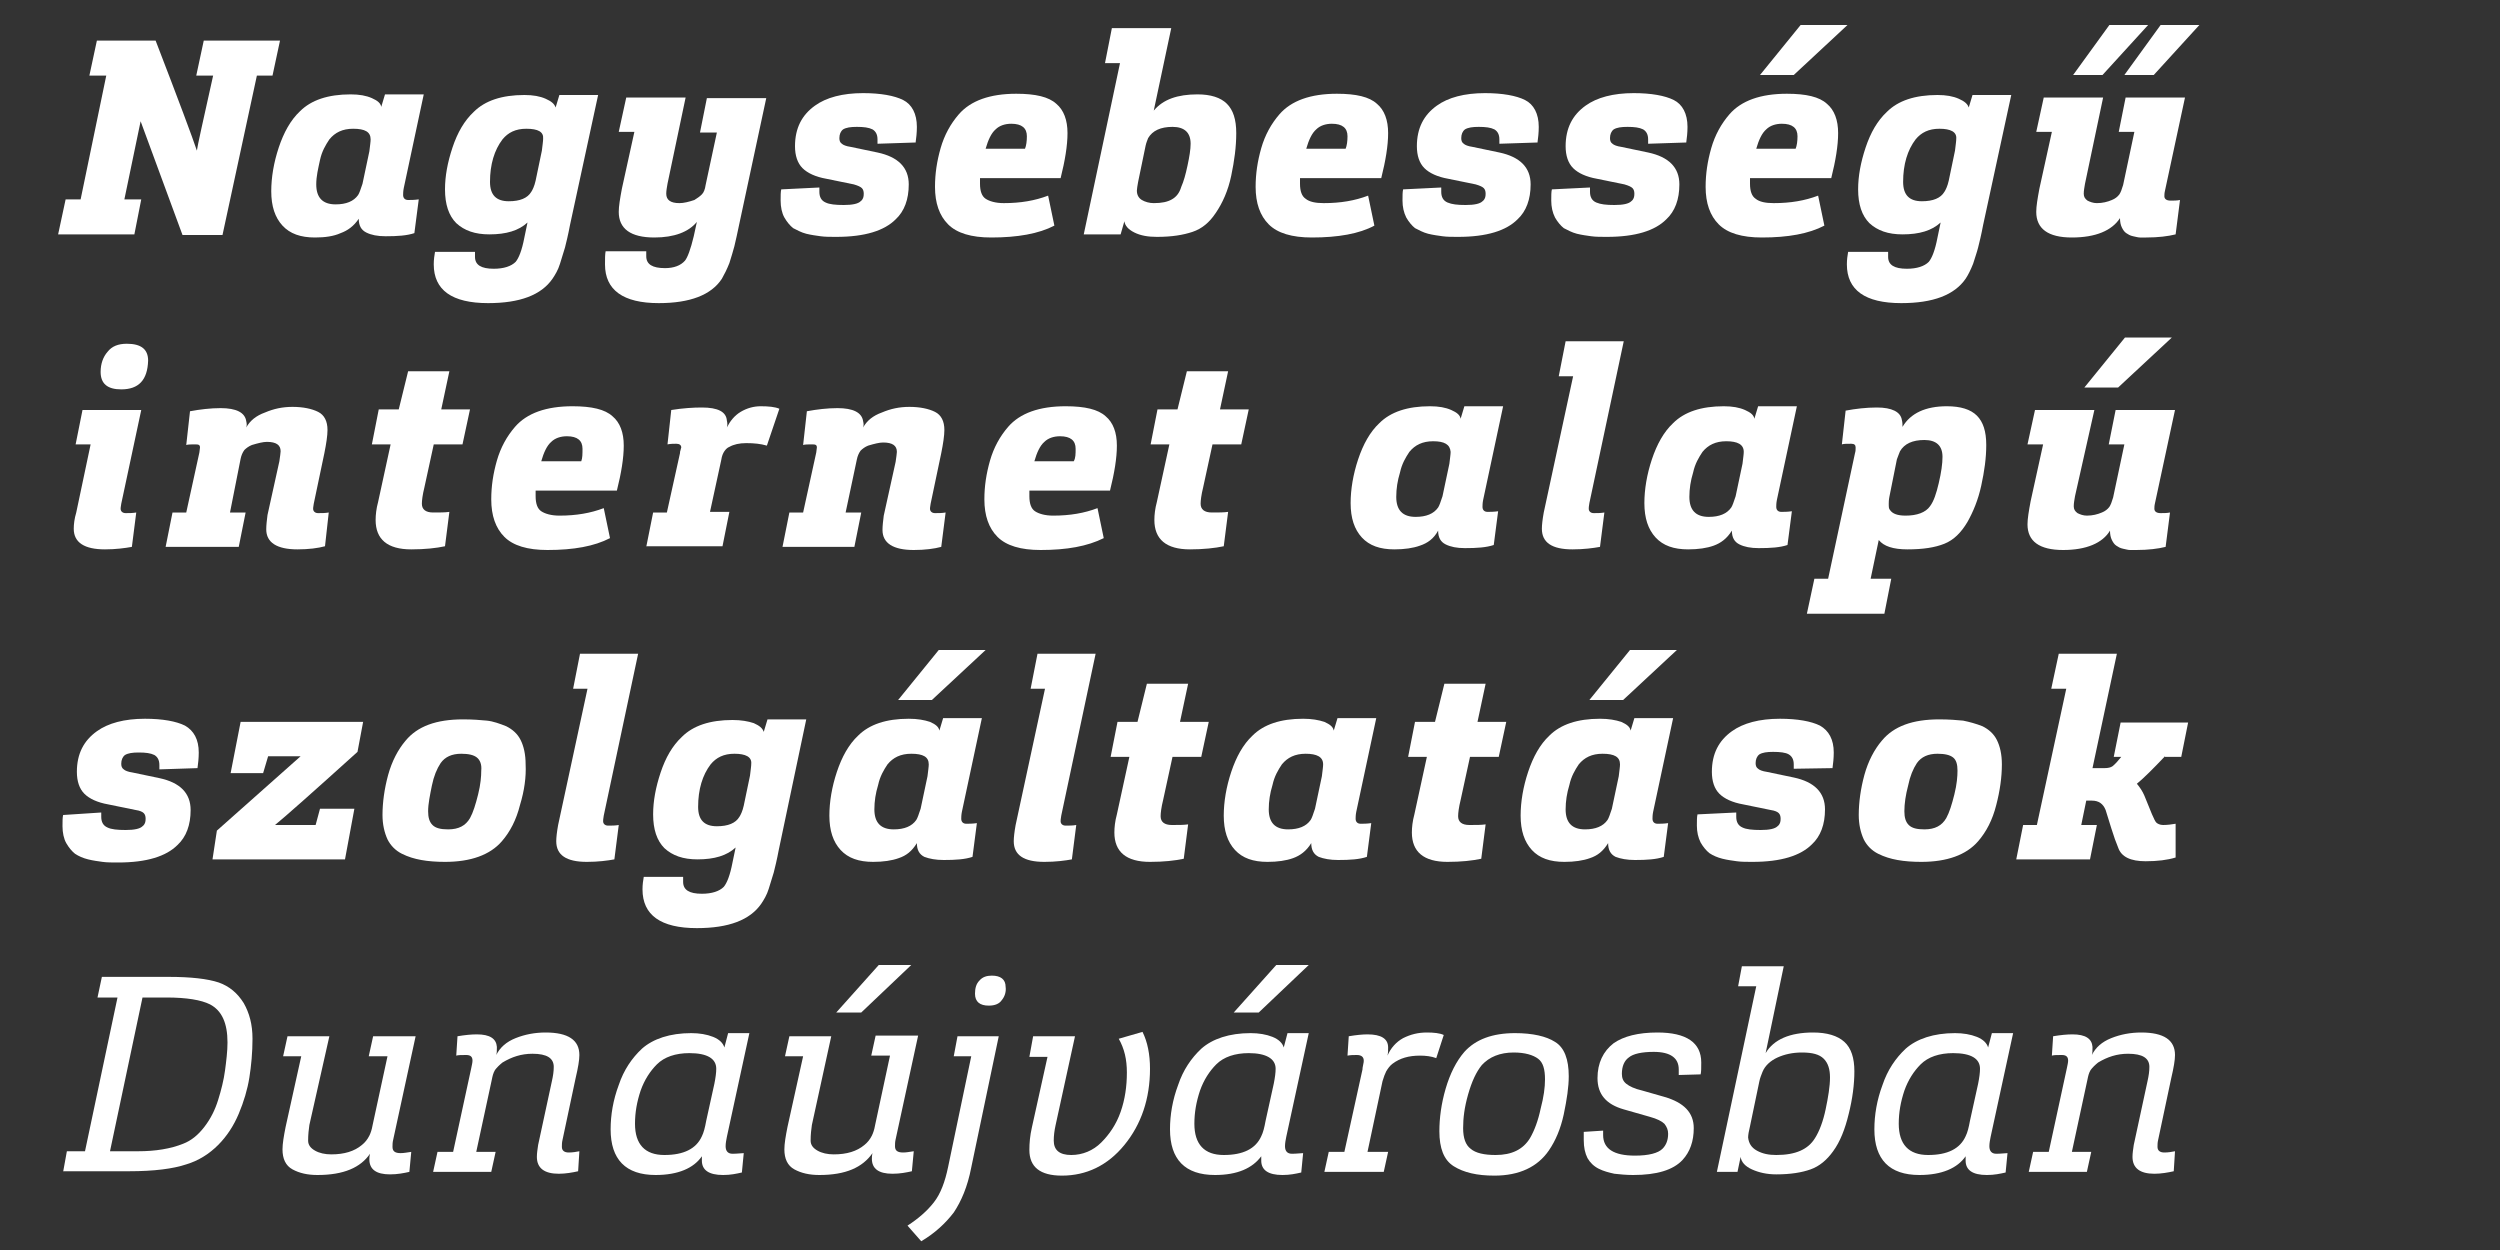 <?xml version="1.0" encoding="utf-8"?>
<!-- Generator: Adobe Illustrator 22.1.0, SVG Export Plug-In . SVG Version: 6.00 Build 0)  -->
<svg version="1.1" id="Layer_1" xmlns="http://www.w3.org/2000/svg" xmlns:xlink="http://www.w3.org/1999/xlink" x="0px" y="0px"
	 viewBox="0 0 400 200" style="enable-background:new 0 0 400 200;" xml:space="preserve">
<rect x="0" y="0" width="400" height="200" fill="#333333" stroke="none"/>
<style type="text/css">
	.st0{fill:#FFFFFF;}
</style>
<g>
	<path class="st0" d="M9.3,37.5l1.2-5.6h2.4L17,12.1h-2.7l1.2-5.6h9.4c3.7,9.6,5.9,15.5,6.6,17.6c0.1-0.8,1-4.8,2.6-12h-2.7l1.2-5.6
		h12.2l-1.2,5.6h-2.5l-5.5,25.5h-6.4l-6.7-18.2l-2.6,12.5h2.7l-1.1,5.6H9.3z"/>
	<path class="st0" d="M54.5,37.3C53.4,37.8,52,38,50.4,38c-2.3,0-4-0.6-5.2-1.9c-1.2-1.3-1.8-3.1-1.8-5.5c0-2.2,0.4-4.6,1.2-7
		s1.9-4.4,3.4-5.8c1.8-1.8,4.5-2.7,8.1-2.7c1.4,0,2.5,0.2,3.4,0.6c0.9,0.4,1.4,0.8,1.5,1.4l0.6-2h6.2l-3.2,15
		c-0.1,0.5-0.1,0.9-0.1,1.1c0,0.5,0.3,0.8,0.8,0.8c0.4,0,1,0,1.7-0.1l-0.7,5.4c-1.2,0.4-2.7,0.5-4.6,0.5c-1.3,0-2.3-0.2-3.1-0.6
		s-1.2-1.1-1.2-2.2C56.6,36.2,55.6,36.9,54.5,37.3z M56.5,20.6c-1.7,0-2.9,0.6-3.8,1.7c-0.6,0.9-1.2,1.9-1.5,3.3s-0.6,2.6-0.6,3.9
		c0,2.1,1,3.2,3.1,3.2c1.7,0,2.9-0.5,3.6-1.5c0.2-0.3,0.4-0.9,0.7-1.8l1.1-5.2c0.1-0.9,0.2-1.5,0.2-1.9
		C59.3,21.1,58.4,20.6,56.5,20.6z"/>
	<path class="st0" d="M76,40.2c0,0.2,0,0.5,0,0.9c0,1.3,1,1.9,3,1.9c1.6,0,2.8-0.4,3.5-1.1c0.5-0.6,1-1.8,1.4-3.9l0.5-2.4
		c-1.4,1.3-3.4,1.9-6.1,1.9c-2.3,0-4-0.6-5.3-1.8c-1.2-1.2-1.8-3-1.8-5.4c0-2.1,0.4-4.3,1.2-6.7c0.8-2.4,1.9-4.3,3.4-5.7
		c1.8-1.8,4.5-2.7,8.1-2.7c1.4,0,2.5,0.2,3.4,0.6c0.9,0.4,1.4,0.8,1.6,1.4l0.6-2h6.2L91.2,36c-0.3,1.6-0.6,2.8-0.8,3.6
		c-0.2,0.7-0.5,1.6-0.8,2.6s-0.8,1.8-1.2,2.4c-1.8,2.6-5.2,3.9-10.3,3.9c-5.8,0-8.7-2.1-8.7-6.2c0-0.8,0.1-1.4,0.2-2H76z M84.2,20.6
		c-1.7,0-2.9,0.6-3.8,1.7c-1.3,1.7-2,4-2,6.8c0,2.1,1,3.1,3,3.1c1.8,0,3-0.5,3.6-1.5c0.2-0.3,0.5-0.9,0.7-1.8l1-4.8
		c0.1-0.9,0.2-1.5,0.2-1.9C87,21.1,86.1,20.6,84.2,20.6z"/>
	<path class="st0" d="M103.4,40.1c0,0.2,0,0.5,0,0.9c0,1.3,1,1.9,3,1.9c1.4,0,2.5-0.4,3.2-1.2c0.4-0.5,0.9-1.8,1.4-3.9l0.5-2.3
		c-1.3,1.6-3.6,2.5-6.8,2.5c-3.8,0-5.7-1.4-5.7-4.1c0-0.9,0.2-2.1,0.5-3.7l2-9.1h-2.5l1.2-5.5h9.5l-2.9,13.8
		c-0.1,0.6-0.2,1.1-0.2,1.6c0,1,0.7,1.5,2.1,1.5c0.7,0,1.5-0.2,2.4-0.5c0.5-0.3,0.9-0.6,1.2-0.9c0.3-0.3,0.5-0.8,0.6-1.5l1.8-8.4
		H112l1.1-5.5h9.5l-4.2,19.6c-0.4,1.9-0.7,3.3-0.9,4.1c-0.2,0.8-0.5,1.7-0.8,2.7c-0.4,1-0.8,1.8-1.2,2.5c-1.7,2.6-5.1,3.9-10.1,3.9
		c-5.7,0-8.6-2.1-8.6-6.2c0-0.9,0-1.6,0.1-2.1H103.4z"/>
	<path class="st0" d="M131.1,30c0,0.1,0,0.2,0,0.4c0,0.1,0,0.2,0,0.3c0,0.8,0.3,1.4,1,1.7c0.6,0.3,1.6,0.4,2.9,0.4
		c1.4,0,2.3-0.2,2.7-0.6c0.4-0.3,0.5-0.7,0.5-1.2c0-0.4-0.1-0.7-0.3-0.9s-0.6-0.4-1.3-0.6l-4.4-0.9c-1.7-0.3-3-0.9-3.8-1.7
		s-1.2-2-1.2-3.5c0-2.9,1.1-5,3.2-6.5c1.8-1.3,4.4-2,7.7-2c2.8,0,5,0.4,6.4,1.1s2.2,2.2,2.2,4.3c0,0.9-0.1,1.8-0.2,2.5l-6.1,0.2
		c0-0.2,0-0.4,0-0.7c0-0.8-0.3-1.3-0.8-1.6c-0.6-0.3-1.4-0.4-2.5-0.4c-1,0-1.7,0.1-2.2,0.4c-0.4,0.3-0.6,0.8-0.6,1.4
		c0,0.4,0.1,0.7,0.4,0.9c0.2,0.2,0.7,0.4,1.4,0.5l4.3,0.9c3.3,0.7,5,2.4,5,5.1c0,2.4-0.7,4.3-2.1,5.6c-1.8,1.8-4.9,2.8-9.5,2.8
		c-0.9,0-1.8,0-2.5-0.1s-1.5-0.2-2.3-0.4c-0.8-0.2-1.5-0.6-2.1-0.9c-0.5-0.4-1-1-1.4-1.7s-0.6-1.7-0.6-2.7c0-0.8,0-1.4,0.1-1.8
		L131.1,30z"/>
	<path class="st0" d="M158.6,38c-3.2,0-5.5-0.7-6.9-2.1c-1.4-1.4-2.1-3.4-2.1-6c0-2.1,0.3-4.1,0.9-6.2s1.6-3.9,2.9-5.4
		c1.9-2.2,5-3.3,9.2-3.3c3.1,0,5.2,0.5,6.4,1.6c1.2,1,1.8,2.6,1.8,4.7c0,2-0.4,4.4-1.1,7.2h-12.9c0,0.2,0,0.5,0,0.9
		c0,1.2,0.3,2,0.9,2.4s1.6,0.7,2.9,0.7c2.7,0,5-0.4,7.1-1.2l1,4.8C166.2,37.4,162.8,38,158.6,38z M164.3,21.8c0-1.3-0.8-2-2.5-2
		c-1,0-1.9,0.3-2.5,0.9c-0.7,0.6-1.2,1.7-1.6,3.1h6.3C164.2,23.3,164.3,22.6,164.3,21.8z"/>
	<path class="st0" d="M179.3,37.5h-5.9l5.8-27.4h-2.4l1.1-5.6h9.5l-2.8,13.2c1.5-1.8,3.8-2.6,7-2.6c2.1,0,3.7,0.5,4.7,1.5
		c1,1,1.5,2.5,1.5,4.7s-0.3,4.4-0.8,6.8s-1.4,4.4-2.5,6c-1,1.5-2.2,2.5-3.7,3c-1.5,0.5-3.3,0.8-5.7,0.8c-1.4,0-2.6-0.2-3.6-0.7
		c-1-0.5-1.5-1.1-1.6-1.8L179.3,37.5z M182.7,32c0.5,0.3,1.2,0.5,1.9,0.5c1.3,0,2.2-0.2,2.9-0.6s1.2-1,1.5-2c0.4-0.9,0.7-2,1-3.4
		c0.3-1.4,0.5-2.6,0.5-3.5c0-1.8-1-2.7-2.9-2.7s-3.2,0.6-3.9,1.8c-0.1,0.3-0.3,0.7-0.4,1.2l-1.2,5.8c-0.1,0.6-0.2,1.1-0.2,1.4
		C181.9,31.2,182.2,31.7,182.7,32z"/>
	<path class="st0" d="M209.9,38c-3.2,0-5.5-0.7-6.9-2.1c-1.4-1.4-2.1-3.4-2.1-6c0-2.1,0.3-4.1,0.9-6.2c0.6-2.1,1.6-3.9,2.9-5.4
		c1.9-2.2,5-3.3,9.2-3.3c3.1,0,5.2,0.5,6.4,1.6c1.2,1,1.8,2.6,1.8,4.7c0,2-0.4,4.4-1.1,7.2H208c0,0.2,0,0.5,0,0.9
		c0,1.2,0.3,2,0.9,2.4c0.6,0.5,1.6,0.7,2.9,0.7c2.7,0,5-0.4,7.1-1.2l1,4.8C217.5,37.4,214.1,38,209.9,38z M215.6,21.8
		c0-1.3-0.8-2-2.5-2c-1,0-1.9,0.3-2.5,0.9c-0.7,0.6-1.2,1.7-1.6,3.1h6.3C215.5,23.3,215.6,22.6,215.6,21.8z"/>
	<path class="st0" d="M230.6,30c0,0.1,0,0.2,0,0.4c0,0.1,0,0.2,0,0.3c0,0.8,0.3,1.4,1,1.7s1.6,0.4,2.9,0.4c1.4,0,2.3-0.2,2.7-0.6
		c0.4-0.3,0.5-0.7,0.5-1.2c0-0.4-0.1-0.7-0.3-0.9c-0.2-0.2-0.6-0.4-1.3-0.6l-4.4-0.9c-1.7-0.3-3-0.9-3.8-1.7s-1.2-2-1.2-3.5
		c0-2.9,1.1-5,3.2-6.5c1.8-1.3,4.4-2,7.7-2c2.8,0,5,0.4,6.4,1.1s2.2,2.2,2.2,4.3c0,0.9-0.1,1.8-0.2,2.5l-6.1,0.2c0-0.2,0-0.4,0-0.7
		c0-0.8-0.3-1.3-0.8-1.6c-0.6-0.3-1.4-0.4-2.5-0.4c-1,0-1.7,0.1-2.2,0.4c-0.4,0.3-0.6,0.8-0.6,1.4c0,0.4,0.1,0.7,0.4,0.9
		c0.2,0.2,0.7,0.4,1.4,0.5l4.3,0.9c3.3,0.7,5,2.4,5,5.1c0,2.4-0.7,4.3-2.1,5.6c-1.8,1.8-4.9,2.8-9.5,2.8c-0.9,0-1.8,0-2.5-0.1
		s-1.5-0.2-2.3-0.4c-0.8-0.2-1.5-0.6-2.1-0.9c-0.5-0.4-1-1-1.4-1.7c-0.4-0.8-0.6-1.7-0.6-2.7c0-0.8,0-1.4,0.1-1.8L230.6,30z"/>
	<path class="st0" d="M254.4,30c0,0.1,0,0.2,0,0.4c0,0.1,0,0.2,0,0.3c0,0.8,0.3,1.4,1,1.7s1.6,0.4,2.9,0.4c1.4,0,2.3-0.2,2.7-0.6
		c0.4-0.3,0.5-0.7,0.5-1.2c0-0.4-0.1-0.7-0.3-0.9c-0.2-0.2-0.6-0.4-1.3-0.6l-4.4-0.9c-1.7-0.3-3-0.9-3.8-1.7s-1.2-2-1.2-3.5
		c0-2.9,1.1-5,3.2-6.5c1.8-1.3,4.4-2,7.7-2c2.8,0,5,0.4,6.4,1.1s2.2,2.2,2.2,4.3c0,0.9-0.1,1.8-0.2,2.5l-6.1,0.2c0-0.2,0-0.4,0-0.7
		c0-0.8-0.3-1.3-0.8-1.6c-0.6-0.3-1.4-0.4-2.5-0.4c-1,0-1.7,0.1-2.2,0.4c-0.4,0.3-0.6,0.8-0.6,1.4c0,0.4,0.1,0.7,0.4,0.9
		c0.2,0.2,0.7,0.4,1.4,0.5l4.3,0.9c3.3,0.7,5,2.4,5,5.1c0,2.4-0.7,4.3-2.1,5.6c-1.8,1.8-4.9,2.8-9.5,2.8c-0.9,0-1.8,0-2.5-0.1
		s-1.5-0.2-2.3-0.4c-0.8-0.2-1.5-0.6-2.1-0.9c-0.5-0.4-1-1-1.4-1.7c-0.4-0.8-0.6-1.7-0.6-2.7c0-0.8,0-1.4,0.1-1.8L254.4,30z"/>
	<path class="st0" d="M281.9,38c-3.2,0-5.5-0.7-6.9-2.1c-1.4-1.4-2.1-3.4-2.1-6c0-2.1,0.3-4.1,0.9-6.2c0.6-2.1,1.6-3.9,2.9-5.4
		c1.9-2.2,5-3.3,9.2-3.3c3.1,0,5.2,0.5,6.4,1.6c1.2,1,1.8,2.6,1.8,4.7c0,2-0.4,4.4-1.1,7.2H280c0,0.2,0,0.5,0,0.9
		c0,1.2,0.3,2,0.9,2.4c0.6,0.5,1.6,0.7,2.9,0.7c2.7,0,5-0.4,7.1-1.2l1,4.8C289.4,37.4,286.1,38,281.9,38z M287.6,21.8
		c0-1.3-0.8-2-2.5-2c-1,0-1.9,0.3-2.5,0.9c-0.7,0.6-1.2,1.7-1.6,3.1h6.3C287.5,23.3,287.6,22.6,287.6,21.8z M287,12h-5.4l6.5-8h7.5
		L287,12z"/>
	<path class="st0" d="M302.1,40.2c0,0.2,0,0.5,0,0.9c0,1.3,1,1.9,3,1.9c1.6,0,2.8-0.4,3.5-1.1c0.5-0.6,1-1.8,1.4-3.9l0.5-2.4
		c-1.4,1.3-3.4,1.9-6.1,1.9c-2.3,0-4-0.6-5.3-1.8c-1.2-1.2-1.8-3-1.8-5.4c0-2.1,0.4-4.3,1.2-6.7c0.8-2.4,1.9-4.3,3.4-5.7
		c1.8-1.8,4.5-2.7,8.1-2.7c1.4,0,2.5,0.2,3.4,0.6c0.9,0.4,1.4,0.8,1.6,1.4l0.6-2h6.2L317.3,36c-0.3,1.6-0.6,2.8-0.8,3.6
		s-0.5,1.6-0.8,2.6c-0.4,1-0.8,1.8-1.2,2.4c-1.8,2.6-5.2,3.9-10.3,3.9c-5.8,0-8.7-2.1-8.7-6.2c0-0.8,0.1-1.4,0.2-2H302.1z
		 M310.3,20.6c-1.7,0-2.9,0.6-3.8,1.7c-1.3,1.7-2,4-2,6.8c0,2.1,1,3.1,3,3.1c1.8,0,3-0.5,3.6-1.5c0.2-0.3,0.5-0.9,0.7-1.8l1-4.8
		c0.1-0.9,0.2-1.5,0.2-1.9C313.1,21.1,312.1,20.6,310.3,20.6z"/>
	<path class="st0" d="M331.5,38c-3.8,0-5.7-1.4-5.7-4.1c0-0.9,0.2-2.1,0.5-3.7l2-9.1h-2.5l1.2-5.5h9.5l-2.9,13.8
		c-0.1,0.6-0.2,1.1-0.2,1.6c0,0.5,0.2,0.8,0.6,1.1c0.4,0.2,0.9,0.4,1.5,0.4c0.9,0,1.7-0.2,2.4-0.5c0.5-0.2,0.9-0.5,1.2-0.9
		c0.2-0.3,0.4-0.8,0.6-1.5l1.8-8.5h-2.5l1.1-5.5h9.5l-3.2,14.9c-0.1,0.4-0.1,0.7-0.1,0.9c0,0.4,0.3,0.7,1,0.7c0.5,0,1,0,1.5-0.1
		l-0.7,5.5c-1.2,0.3-2.8,0.5-4.7,0.5c-0.4,0-0.7,0-1,0c-0.3,0-0.6-0.1-1.1-0.2c-0.5-0.1-0.8-0.3-1.1-0.5c-0.3-0.2-0.5-0.5-0.7-0.9
		c-0.2-0.4-0.3-0.9-0.3-1.5C337.9,36.9,335.3,38,331.5,38z M331.7,12l5.8-8h6.2l-7.3,8H331.7z M339.9,12l5.8-8h6.2l-7.3,8H339.9z"/>
	<path class="st0" d="M16.8,87.9c-3.3,0-5-1.1-5-3.3c0-0.7,0.1-1.6,0.4-2.6l2.3-10.9h-2.4l1.1-5.5h9.4l-3.2,15
		c-0.1,0.5-0.1,0.8-0.1,0.8c0,0.4,0.3,0.7,0.8,0.7c0.6,0,1.1,0,1.7-0.1l-0.7,5.5C20,87.7,18.5,87.9,16.8,87.9z M19.4,62.3
		c-2.2,0-3.3-0.9-3.3-2.8c0-1.3,0.4-2.4,1.1-3.2c0.7-0.9,1.7-1.3,3.1-1.3c2.3,0,3.4,0.9,3.4,2.7C23.6,60.8,22.2,62.3,19.4,62.3z"/>
	<path class="st0" d="M26.5,87.5l1.1-5.5h2.2l2.1-9.6l0.1-0.8c0-0.4-0.2-0.5-0.7-0.5c-0.7,0-1.2,0-1.5,0.1l0.6-5.4
		c1.6-0.3,3.3-0.5,4.9-0.5c2.5,0,3.9,0.7,4.1,2.1c0.1,0.4,0.1,0.7,0,1c0.6-1.1,1.6-1.9,3-2.4c1.4-0.6,2.8-0.9,4.4-0.9
		c1.7,0,3.1,0.3,4.1,0.8c1,0.5,1.5,1.5,1.5,2.9c0,0.9-0.2,2.2-0.5,3.7l-1.7,8.1c-0.1,0.5-0.1,0.8-0.1,0.8c0,0.4,0.3,0.7,0.8,0.7
		c0.6,0,1.1,0,1.7-0.1L52,87.4c-1.1,0.3-2.6,0.5-4.4,0.5c-3.3,0-5-1.1-5-3.2c0-0.7,0.1-1.5,0.2-2.3l1.9-8.6c0.1-0.8,0.2-1.3,0.2-1.6
		c0-1-0.7-1.5-2.2-1.5c-0.6,0-1.4,0.2-2.4,0.5c-0.5,0.2-0.9,0.5-1.2,0.8c-0.3,0.4-0.5,0.9-0.6,1.4L36.8,82h2.5l-1.1,5.5H26.5z"/>
	<path class="st0" d="M65.8,87.9c-3.8,0-5.7-1.6-5.7-4.7c0-0.8,0.1-1.8,0.4-2.9l2-9.2h-3l1.1-5.6h3.2l1.5-6.1h6.6l-1.3,6.1h4.6
		L74,71.1h-4.6L67.9,78c-0.3,1.2-0.4,2.1-0.4,2.6c0,0.9,0.6,1.4,1.8,1.4c1.1,0,1.9,0,2.6-0.1l-0.7,5.5C69.8,87.7,68,87.9,65.8,87.9z
		"/>
	<path class="st0" d="M87.6,88c-3.2,0-5.5-0.7-6.9-2.1c-1.4-1.4-2.1-3.4-2.1-6c0-2.1,0.3-4.1,0.9-6.2s1.6-3.9,2.9-5.4
		c1.9-2.2,5-3.3,9.2-3.3c3.1,0,5.2,0.5,6.4,1.6c1.2,1,1.8,2.6,1.8,4.7c0,2-0.4,4.4-1.1,7.2H85.7c0,0.2,0,0.5,0,0.9
		c0,1.2,0.3,2,0.9,2.4s1.6,0.7,2.9,0.7c2.7,0,5-0.4,7.1-1.2l1,4.8C95.1,87.4,91.8,88,87.6,88z M93.2,71.8c0-1.3-0.8-2-2.5-2
		c-1,0-1.9,0.3-2.5,0.9c-0.7,0.6-1.2,1.7-1.6,3.1H93C93.2,73.3,93.2,72.6,93.2,71.8z"/>
	<path class="st0" d="M103.4,87.5l1.1-5.5h2.2l2.1-9.5c0-0.1,0-0.3,0.1-0.5c0-0.2,0.1-0.3,0.1-0.4c0-0.4-0.3-0.6-0.8-0.6
		c-0.4,0-0.9,0-1.4,0.1l0.6-5.5c1.9-0.3,3.5-0.4,4.9-0.4c2.6,0,3.9,0.7,4,2.1c0.1,0.4,0.1,0.8,0,1.1c0.5-1,1.2-1.9,2.2-2.5
		c1-0.6,2.1-0.9,3.2-0.9c1.3,0,2.3,0.1,3,0.4l-2,5.9c-1-0.3-2.1-0.4-3.3-0.4c-1.1,0-2,0.2-2.7,0.6c-0.3,0.1-0.6,0.4-0.8,0.7
		c-0.2,0.3-0.4,0.7-0.5,1.4l-1.8,8.3h3.1l-1.1,5.5H103.4z"/>
	<path class="st0" d="M125.2,87.5l1.1-5.5h2.2l2.1-9.6l0.1-0.8c0-0.4-0.2-0.5-0.7-0.5c-0.7,0-1.2,0-1.5,0.1l0.6-5.4
		c1.6-0.3,3.3-0.5,4.9-0.5c2.5,0,3.9,0.7,4.1,2.1c0.1,0.4,0.1,0.7,0,1c0.6-1.1,1.6-1.9,3-2.4c1.4-0.6,2.8-0.9,4.4-0.9
		c1.7,0,3.1,0.3,4.1,0.8c1,0.5,1.5,1.5,1.5,2.9c0,0.9-0.2,2.2-0.5,3.7l-1.7,8.1c-0.1,0.5-0.1,0.8-0.1,0.8c0,0.4,0.3,0.7,0.8,0.7
		c0.6,0,1.1,0,1.7-0.1l-0.7,5.5c-1.1,0.3-2.6,0.5-4.4,0.5c-3.3,0-5-1.1-5-3.2c0-0.7,0.1-1.5,0.2-2.3l1.9-8.6
		c0.1-0.8,0.2-1.3,0.2-1.6c0-1-0.7-1.5-2.2-1.5c-0.6,0-1.4,0.2-2.4,0.5c-0.5,0.2-0.9,0.5-1.2,0.8c-0.3,0.4-0.5,0.9-0.6,1.4l-1.8,8.5
		h2.5l-1.1,5.5H125.2z"/>
	<path class="st0" d="M166.5,88c-3.2,0-5.5-0.7-6.9-2.1c-1.4-1.4-2.1-3.4-2.1-6c0-2.1,0.3-4.1,0.9-6.2s1.6-3.9,2.9-5.4
		c1.9-2.2,5-3.3,9.2-3.3c3.1,0,5.2,0.5,6.4,1.6c1.2,1,1.8,2.6,1.8,4.7c0,2-0.4,4.4-1.1,7.2h-12.9c0,0.2,0,0.5,0,0.9
		c0,1.2,0.3,2,0.9,2.4s1.6,0.7,2.9,0.7c2.7,0,5-0.4,7.1-1.2l1,4.8C174,87.4,170.7,88,166.5,88z M172.1,71.8c0-1.3-0.8-2-2.5-2
		c-1,0-1.9,0.3-2.5,0.9c-0.7,0.6-1.2,1.7-1.6,3.1h6.3C172.1,73.3,172.1,72.6,172.1,71.8z"/>
	<path class="st0" d="M190.4,87.9c-3.8,0-5.7-1.6-5.7-4.7c0-0.8,0.1-1.8,0.4-2.9l2-9.2h-3l1.1-5.6h3.2l1.5-6.1h6.6l-1.3,6.1h4.6
		l-1.2,5.6H194l-1.5,6.9c-0.3,1.2-0.4,2.1-0.4,2.6c0,0.9,0.6,1.4,1.8,1.4c1.1,0,1.9,0,2.6-0.1l-0.7,5.5
		C194.4,87.7,192.5,87.9,190.4,87.9z"/>
	<path class="st0" d="M227.2,87.3c-1.1,0.4-2.5,0.6-4.1,0.6c-2.3,0-4-0.6-5.2-1.9c-1.2-1.3-1.8-3.1-1.8-5.5c0-2.2,0.4-4.6,1.2-7
		s1.9-4.4,3.4-5.8c1.8-1.8,4.5-2.7,8.1-2.7c1.4,0,2.5,0.2,3.4,0.6s1.4,0.8,1.5,1.4l0.6-2h6.2l-3.2,15c-0.1,0.5-0.1,0.9-0.1,1.1
		c0,0.5,0.3,0.8,0.8,0.8c0.4,0,1,0,1.7-0.1l-0.7,5.4c-1.2,0.4-2.7,0.5-4.6,0.5c-1.3,0-2.3-0.2-3.1-0.6s-1.2-1.1-1.2-2.2
		C229.4,86.2,228.4,86.9,227.2,87.3z M229.3,70.6c-1.7,0-2.9,0.6-3.8,1.7c-0.6,0.9-1.2,1.9-1.5,3.3c-0.4,1.3-0.6,2.6-0.6,3.9
		c0,2.1,1,3.2,3.1,3.2c1.7,0,2.9-0.5,3.6-1.5c0.2-0.3,0.4-0.9,0.7-1.8l1.1-5.2c0.1-0.9,0.2-1.5,0.2-1.9
		C232,71.1,231.1,70.6,229.3,70.6z"/>
	<path class="st0" d="M251.6,87.9c-3.3,0-4.9-1.1-4.9-3.3c0-0.6,0.1-1.5,0.3-2.6l4.7-21.8h-2.3l1.1-5.6h9.3l-5.5,25.9
		c-0.1,0.5-0.1,0.8-0.1,0.9c0,0.4,0.3,0.7,0.8,0.7c0.6,0,1.1,0,1.7-0.1l-0.7,5.5C254.9,87.7,253.4,87.9,251.6,87.9z"/>
	<path class="st0" d="M274.2,87.3c-1.1,0.4-2.5,0.6-4.1,0.6c-2.3,0-4-0.6-5.2-1.9c-1.2-1.3-1.8-3.1-1.8-5.5c0-2.2,0.4-4.6,1.2-7
		s1.9-4.4,3.4-5.8c1.8-1.8,4.5-2.7,8.1-2.7c1.4,0,2.5,0.2,3.4,0.6s1.4,0.8,1.5,1.4l0.6-2h6.2l-3.2,15c-0.1,0.5-0.1,0.9-0.1,1.1
		c0,0.5,0.3,0.8,0.8,0.8c0.4,0,1,0,1.7-0.1l-0.7,5.4c-1.2,0.4-2.7,0.5-4.6,0.5c-1.3,0-2.3-0.2-3.1-0.6s-1.2-1.1-1.2-2.2
		C276.3,86.2,275.3,86.9,274.2,87.3z M276.2,70.6c-1.7,0-2.9,0.6-3.8,1.7c-0.6,0.9-1.2,1.9-1.5,3.3c-0.4,1.3-0.6,2.6-0.6,3.9
		c0,2.1,1,3.2,3.1,3.2c1.7,0,2.9-0.5,3.6-1.5c0.2-0.3,0.4-0.9,0.7-1.8l1.1-5.2c0.1-0.9,0.2-1.5,0.2-1.9
		C279,71.1,278,70.6,276.2,70.6z"/>
	<path class="st0" d="M289.1,98.2l1.2-5.6h2.2l4.3-20.1c0.1-0.3,0.1-0.6,0.1-0.9c0-0.4-0.2-0.6-0.7-0.6c-0.7,0-1.2,0-1.5,0.1
		l0.6-5.4c1.6-0.3,3.3-0.5,5-0.5c2.4,0,3.8,0.7,4,2c0.1,0.4,0.1,0.7,0.1,1.1c1.3-2.2,3.7-3.3,7.1-3.3c2.2,0,3.8,0.5,4.8,1.5
		c1,1,1.5,2.5,1.5,4.7c0,2.1-0.3,4.2-0.8,6.5c-0.5,2.3-1.3,4.2-2.2,5.8c-1,1.7-2.2,2.9-3.7,3.5c-1.5,0.6-3.4,0.9-5.9,0.9
		c-2.3,0-3.8-0.5-4.6-1.5l-1.3,6.2h3.3l-1.1,5.6H289.1z M302.4,81.6c0.4,0.6,1.2,0.9,2.5,0.9c1.8,0,3.2-0.5,3.9-1.5
		c0.6-0.8,1-2,1.4-3.7c0.4-1.7,0.6-3.1,0.6-4.2c0-1.8-1-2.7-2.9-2.7c-1.9,0-3.2,0.6-3.9,1.8c-0.1,0.3-0.3,0.7-0.5,1.3l-1.2,6
		c-0.1,0.5-0.1,0.9-0.1,1.1C302.2,81.1,302.2,81.4,302.4,81.6z"/>
	<path class="st0" d="M330.1,88c-3.8,0-5.7-1.4-5.7-4.1c0-0.9,0.2-2.1,0.5-3.7l2-9.1h-2.5l1.2-5.5h9.5L332,79.4
		c-0.1,0.6-0.2,1.1-0.2,1.6c0,0.5,0.2,0.8,0.6,1.1c0.4,0.2,0.9,0.4,1.5,0.4c0.9,0,1.7-0.2,2.4-0.5c0.5-0.2,0.9-0.5,1.2-0.9
		c0.2-0.3,0.4-0.8,0.6-1.5l1.8-8.5h-2.5l1.1-5.5h9.5l-3.2,14.9c-0.1,0.4-0.1,0.7-0.1,0.9c0,0.4,0.3,0.7,1,0.7c0.5,0,1,0,1.5-0.1
		l-0.7,5.5c-1.2,0.3-2.8,0.5-4.7,0.5c-0.4,0-0.7,0-1,0c-0.3,0-0.6-0.1-1.1-0.2c-0.5-0.1-0.8-0.3-1.1-0.5c-0.3-0.2-0.5-0.5-0.7-0.9
		c-0.2-0.4-0.3-0.9-0.3-1.5C336.4,86.9,333.8,88,330.1,88z M338.9,62h-5.4l6.5-8h7.5L338.9,62z"/>
	<path class="st0" d="M16.2,130c0,0.1,0,0.2,0,0.4s0,0.2,0,0.3c0,0.8,0.3,1.4,1,1.7c0.6,0.3,1.6,0.4,2.9,0.4c1.4,0,2.3-0.2,2.7-0.6
		c0.4-0.3,0.5-0.7,0.5-1.2c0-0.4-0.1-0.7-0.3-0.9s-0.6-0.4-1.3-0.5l-4.4-0.9c-1.7-0.3-3-0.9-3.8-1.7s-1.2-2-1.2-3.5
		c0-2.9,1.1-5,3.2-6.5c1.8-1.3,4.4-2,7.7-2c2.8,0,5,0.4,6.4,1.1c1.4,0.8,2.2,2.2,2.2,4.3c0,0.9-0.1,1.8-0.2,2.5l-6.1,0.2
		c0-0.2,0-0.4,0-0.7c0-0.8-0.3-1.3-0.8-1.6c-0.6-0.3-1.4-0.4-2.5-0.4c-1,0-1.7,0.1-2.2,0.4c-0.4,0.3-0.6,0.8-0.6,1.4
		c0,0.4,0.1,0.7,0.4,0.9c0.2,0.2,0.7,0.4,1.4,0.5l4.3,0.9c3.3,0.7,5,2.4,5,5.1c0,2.4-0.7,4.3-2.1,5.6c-1.8,1.8-4.9,2.8-9.5,2.8
		c-0.9,0-1.8,0-2.5-0.1c-0.7-0.1-1.5-0.2-2.3-0.4c-0.8-0.2-1.5-0.5-2.1-0.9c-0.5-0.4-1-1-1.4-1.7s-0.6-1.7-0.6-2.7
		c0-0.8,0-1.4,0.1-1.8L16.2,130z"/>
	<path class="st0" d="M34,137.5l0.7-4.6L48.1,121h-5.2l-0.8,2.7h-5.2l1.6-8.2h19.6l-0.9,4.8C50,126.8,45.6,130.7,44,132h6.5l0.7-2.6
		h5.5l-1.5,8.1H34z"/>
	<path class="st0" d="M83.2,128.8c-0.6,2.4-1.6,4.3-2.9,5.8c-1.9,2.2-5,3.3-9.1,3.3c-1.4,0-2.7-0.1-3.8-0.3s-2.1-0.5-3.1-1
		c-1-0.5-1.8-1.3-2.3-2.3c-0.5-1.1-0.8-2.4-0.8-3.9c0-2,0.3-4.2,0.9-6.4c0.6-2.2,1.6-4.1,2.8-5.5c1.9-2.3,4.9-3.4,9.2-3.4
		c1.5,0,2.8,0.1,3.8,0.2s2.1,0.5,3.1,0.9c1,0.5,1.8,1.2,2.3,2.2c0.5,1,0.8,2.3,0.8,3.9C84.2,124.3,83.9,126.5,83.2,128.8z
		 M76.3,121.2c-0.5-0.4-1.3-0.6-2.5-0.6c-1.5,0-2.6,0.5-3.3,1.5c-0.6,0.9-1.1,2.1-1.4,3.6s-0.6,2.9-0.6,4.1c0,1,0.2,1.7,0.7,2.2
		c0.5,0.5,1.3,0.7,2.5,0.7c1.7,0,2.8-0.6,3.5-1.8c0.5-0.9,0.9-2.2,1.3-3.8c0.4-1.6,0.5-2.9,0.5-3.8
		C77.1,122.3,76.8,121.6,76.3,121.2z"/>
	<path class="st0" d="M93.9,137.9c-3.3,0-4.9-1.1-4.9-3.3c0-0.6,0.1-1.5,0.3-2.6l4.7-21.8h-2.3l1.1-5.6h9.3l-5.5,25.9
		c-0.1,0.5-0.1,0.8-0.1,0.9c0,0.4,0.3,0.7,0.8,0.7c0.6,0,1.1,0,1.7-0.1l-0.7,5.5C97.2,137.7,95.7,137.9,93.9,137.9z"/>
	<path class="st0" d="M109.3,140.2c0,0.2,0,0.5,0,0.9c0,1.3,1,1.9,3,1.9c1.6,0,2.8-0.4,3.5-1.1c0.5-0.6,1-1.8,1.4-3.9l0.5-2.4
		c-1.4,1.3-3.4,1.9-6.1,1.9c-2.3,0-4-0.6-5.3-1.8c-1.2-1.2-1.8-3-1.8-5.4c0-2.1,0.4-4.3,1.2-6.7c0.8-2.4,1.9-4.3,3.4-5.7
		c1.8-1.8,4.5-2.7,8.1-2.7c1.4,0,2.5,0.2,3.4,0.5c0.9,0.4,1.4,0.8,1.6,1.4l0.6-2h6.2l-4.4,20.9c-0.3,1.6-0.6,2.8-0.8,3.6
		c-0.2,0.7-0.5,1.6-0.8,2.6s-0.8,1.8-1.2,2.4c-1.8,2.6-5.2,3.9-10.3,3.9c-5.8,0-8.7-2.1-8.7-6.2c0-0.8,0.1-1.4,0.2-2H109.3z
		 M117.5,120.6c-1.7,0-2.9,0.6-3.8,1.7c-1.3,1.7-2,4-2,6.8c0,2.1,1,3.1,3,3.1c1.8,0,3-0.5,3.6-1.5c0.2-0.3,0.5-0.9,0.7-1.8l1-4.8
		c0.1-0.9,0.2-1.5,0.2-1.9C120.3,121.1,119.3,120.6,117.5,120.6z"/>
	<path class="st0" d="M143.8,137.3c-1.1,0.4-2.5,0.6-4.1,0.6c-2.3,0-4-0.6-5.2-1.9c-1.2-1.3-1.8-3.1-1.8-5.5c0-2.2,0.4-4.6,1.2-7
		c0.8-2.4,1.9-4.4,3.4-5.8c1.8-1.8,4.5-2.7,8.1-2.7c1.4,0,2.5,0.2,3.4,0.5c0.9,0.4,1.4,0.8,1.5,1.4l0.6-2h6.2l-3.2,15
		c-0.1,0.5-0.1,0.9-0.1,1.1c0,0.5,0.3,0.8,0.8,0.8c0.4,0,1,0,1.7-0.1l-0.7,5.4c-1.2,0.4-2.7,0.5-4.6,0.5c-1.3,0-2.3-0.2-3.1-0.5
		c-0.8-0.4-1.2-1.1-1.2-2.2C145.9,136.2,145,136.9,143.8,137.3z M145.8,120.6c-1.7,0-2.9,0.6-3.8,1.7c-0.6,0.9-1.2,1.9-1.5,3.3
		c-0.4,1.3-0.6,2.6-0.6,3.9c0,2.1,1,3.2,3.1,3.2c1.7,0,2.9-0.5,3.6-1.5c0.2-0.3,0.4-0.9,0.7-1.8l1.1-5.2c0.1-0.9,0.2-1.5,0.2-1.9
		C148.6,121.1,147.7,120.6,145.8,120.6z M149.1,112h-5.4l6.5-8h7.5L149.1,112z"/>
	<path class="st0" d="M167.1,137.9c-3.3,0-4.9-1.1-4.9-3.3c0-0.6,0.1-1.5,0.3-2.6l4.7-21.8h-2.3l1.1-5.6h9.3l-5.5,25.9
		c-0.1,0.5-0.1,0.8-0.1,0.9c0,0.4,0.3,0.7,0.8,0.7c0.6,0,1.1,0,1.7-0.1l-0.7,5.5C170.4,137.7,168.9,137.9,167.1,137.9z"/>
	<path class="st0" d="M184,137.9c-3.8,0-5.7-1.6-5.7-4.7c0-0.8,0.1-1.8,0.4-2.9l2-9.2h-3l1.1-5.6h3.2l1.5-6.1h6.6l-1.3,6.1h4.6
		l-1.2,5.6h-4.6l-1.5,6.9c-0.3,1.2-0.4,2.1-0.4,2.6c0,0.9,0.6,1.4,1.8,1.4c1.1,0,1.9,0,2.6-0.1l-0.7,5.5
		C188,137.7,186.2,137.9,184,137.9z"/>
	<path class="st0" d="M206.9,137.3c-1.1,0.4-2.5,0.6-4.1,0.6c-2.3,0-4-0.6-5.2-1.9c-1.2-1.3-1.8-3.1-1.8-5.5c0-2.2,0.4-4.6,1.2-7
		c0.8-2.4,1.9-4.4,3.4-5.8c1.8-1.8,4.5-2.7,8.1-2.7c1.4,0,2.5,0.2,3.4,0.5c0.9,0.4,1.4,0.8,1.5,1.4l0.6-2h6.2l-3.2,15
		c-0.1,0.5-0.1,0.9-0.1,1.1c0,0.5,0.3,0.8,0.8,0.8c0.4,0,1,0,1.7-0.1l-0.7,5.4c-1.2,0.4-2.7,0.5-4.6,0.5c-1.3,0-2.3-0.2-3.1-0.5
		c-0.8-0.4-1.2-1.1-1.2-2.2C209,136.2,208,136.9,206.9,137.3z M208.9,120.6c-1.7,0-2.9,0.6-3.8,1.7c-0.6,0.9-1.2,1.9-1.5,3.3
		c-0.4,1.3-0.6,2.6-0.6,3.9c0,2.1,1,3.2,3.1,3.2c1.7,0,2.9-0.5,3.6-1.5c0.2-0.3,0.4-0.9,0.7-1.8l1.1-5.2c0.1-0.9,0.2-1.5,0.2-1.9
		C211.7,121.1,210.7,120.6,208.9,120.6z"/>
	<path class="st0" d="M231.6,137.9c-3.8,0-5.7-1.6-5.7-4.7c0-0.8,0.1-1.8,0.4-2.9l2-9.2h-3l1.1-5.6h3.2l1.5-6.1h6.6l-1.3,6.1h4.6
		l-1.2,5.6h-4.6l-1.5,6.9c-0.3,1.2-0.4,2.1-0.4,2.6c0,0.9,0.6,1.4,1.8,1.4c1.1,0,1.9,0,2.6-0.1l-0.7,5.5
		C235.6,137.7,233.8,137.9,231.6,137.9z"/>
	<path class="st0" d="M254.4,137.3c-1.1,0.4-2.5,0.6-4.1,0.6c-2.3,0-4-0.6-5.2-1.9c-1.2-1.3-1.8-3.1-1.8-5.5c0-2.2,0.4-4.6,1.2-7
		c0.8-2.4,1.9-4.4,3.4-5.8c1.8-1.8,4.5-2.7,8.1-2.7c1.4,0,2.5,0.2,3.4,0.5c0.9,0.4,1.4,0.8,1.5,1.4l0.6-2h6.2l-3.2,15
		c-0.1,0.5-0.1,0.9-0.1,1.1c0,0.5,0.3,0.8,0.8,0.8c0.4,0,1,0,1.7-0.1l-0.7,5.4c-1.2,0.4-2.7,0.5-4.6,0.5c-1.3,0-2.3-0.2-3.1-0.5
		c-0.8-0.4-1.2-1.1-1.2-2.2C256.5,136.2,255.6,136.9,254.4,137.3z M256.4,120.6c-1.7,0-2.9,0.6-3.8,1.7c-0.6,0.9-1.2,1.9-1.5,3.3
		c-0.4,1.3-0.6,2.6-0.6,3.9c0,2.1,1,3.2,3.1,3.2c1.7,0,2.9-0.5,3.6-1.5c0.2-0.3,0.4-0.9,0.7-1.8l1.1-5.2c0.1-0.9,0.2-1.5,0.2-1.9
		C259.2,121.1,258.3,120.6,256.4,120.6z M259.7,112h-5.4l6.5-8h7.5L259.7,112z"/>
	<path class="st0" d="M277.8,130c0,0.1,0,0.2,0,0.4s0,0.2,0,0.3c0,0.8,0.3,1.4,1,1.7c0.6,0.3,1.6,0.4,2.9,0.4c1.4,0,2.3-0.2,2.7-0.6
		c0.4-0.3,0.5-0.7,0.5-1.2c0-0.4-0.1-0.7-0.3-0.9c-0.2-0.2-0.6-0.4-1.3-0.5l-4.4-0.9c-1.7-0.3-3-0.9-3.8-1.7s-1.2-2-1.2-3.5
		c0-2.9,1.1-5,3.2-6.5c1.8-1.3,4.4-2,7.7-2c2.8,0,5,0.4,6.4,1.1c1.4,0.8,2.2,2.2,2.2,4.3c0,0.9-0.1,1.8-0.2,2.5L287,123
		c0-0.2,0-0.4,0-0.7c0-0.8-0.3-1.3-0.8-1.6s-1.4-0.4-2.5-0.4c-1,0-1.7,0.1-2.2,0.4c-0.4,0.3-0.6,0.8-0.6,1.4c0,0.4,0.1,0.7,0.4,0.9
		c0.2,0.2,0.7,0.4,1.4,0.5l4.3,0.9c3.3,0.7,5,2.4,5,5.1c0,2.4-0.7,4.3-2.1,5.6c-1.8,1.8-4.9,2.8-9.5,2.8c-0.9,0-1.8,0-2.5-0.1
		c-0.7-0.1-1.5-0.2-2.3-0.4c-0.8-0.2-1.5-0.5-2.1-0.9c-0.5-0.4-1-1-1.4-1.7c-0.4-0.8-0.6-1.7-0.6-2.7c0-0.8,0-1.4,0.1-1.8L277.8,130
		z"/>
	<path class="st0" d="M319.4,128.8c-0.6,2.4-1.6,4.3-2.9,5.8c-1.9,2.2-5,3.3-9.1,3.3c-1.4,0-2.7-0.1-3.8-0.3c-1.1-0.2-2.1-0.5-3.1-1
		c-1-0.5-1.8-1.3-2.3-2.3c-0.5-1.1-0.8-2.4-0.8-3.9c0-2,0.3-4.2,0.9-6.4s1.6-4.1,2.8-5.5c1.9-2.3,4.9-3.4,9.2-3.4
		c1.5,0,2.8,0.1,3.8,0.2c1,0.2,2.1,0.5,3.1,0.9c1,0.5,1.8,1.2,2.3,2.2c0.5,1,0.8,2.3,0.8,3.9C320.3,124.3,320,126.5,319.4,128.8z
		 M312.5,121.2c-0.5-0.4-1.3-0.6-2.5-0.6c-1.5,0-2.6,0.5-3.3,1.5c-0.6,0.9-1.1,2.1-1.4,3.6c-0.4,1.5-0.6,2.9-0.6,4.1
		c0,1,0.2,1.7,0.7,2.2c0.5,0.5,1.3,0.7,2.5,0.7c1.7,0,2.8-0.6,3.5-1.8c0.5-0.9,0.9-2.2,1.3-3.8c0.4-1.6,0.5-2.9,0.5-3.8
		C313.2,122.3,313,121.6,312.5,121.2z"/>
	<path class="st0" d="M346.4,121c-1.9,2-3.4,3.5-4.5,4.4c0.5,0.6,0.9,1.2,1.2,1.9c1,2.5,1.6,4,1.9,4.3c0.2,0.2,0.6,0.4,1.1,0.4
		c0.7,0,1.4-0.1,2-0.2v5.4c-1.3,0.4-2.9,0.6-4.8,0.6c-2.4,0-3.9-0.7-4.4-2.2c-0.3-0.7-0.7-1.8-1.1-3.1c-0.4-1.3-0.7-2.3-0.9-2.9
		c-0.4-1-1.1-1.5-2.2-1.5h-0.9L333,132h2.5l-1.1,5.5h-11.8l1.1-5.5h2.2l4.7-21.8h-2.4l1.2-5.6h9.3l-3.9,18.3h1.9
		c0.6,0,1-0.1,1.3-0.3c0.5-0.4,0.9-0.9,1.4-1.5h-1.2l1.1-5.5h10.8l-1.1,5.5H346.4z"/>
	<path class="st0" d="M10.1,187.5l0.6-3.3h2.9l5.2-24.6h-3.2l0.7-3.3h10.7c3.5,0,6.2,0.3,8,0.9c1.7,0.6,3,1.7,4,3.3
		c0.9,1.6,1.4,3.4,1.4,5.7c0,2.2-0.2,4.3-0.5,6.2s-0.9,3.9-1.7,5.8c-0.8,1.9-1.9,3.6-3.3,5s-3.1,2.5-5.1,3.1
		c-2.1,0.7-5.1,1.1-9.2,1.1H10.1z M22.1,184.2c2.8,0,5.2-0.4,7.2-1.2c1.3-0.5,2.4-1.4,3.4-2.7c1-1.3,1.7-2.7,2.2-4.3
		c0.5-1.6,0.9-3.2,1.1-4.7s0.4-3.1,0.4-4.5c0-3.1-0.9-5.1-2.8-6.1c-1.4-0.7-3.7-1.1-7-1.1h-3.8l-5.2,24.6H22.1z"/>
	<path class="st0" d="M50.8,188c-1.6,0-2.9-0.3-4-0.9s-1.6-1.7-1.6-3.2c0-0.9,0.2-2.1,0.5-3.6l2.5-11.3h-2.9l0.7-3.2h6.7L49.5,180
		c-0.1,0.7-0.2,1.5-0.2,2.5c0,0.7,0.4,1.2,1.1,1.6c0.7,0.4,1.6,0.6,2.6,0.6c2.1,0,3.7-0.5,4.9-1.5c0.5-0.4,0.9-0.9,1.2-1.5
		c0.2-0.4,0.4-1,0.5-1.6L62,169h-3l0.7-3.2h6.8l-3.6,16.6c-0.1,0.4-0.1,0.8-0.1,1.1c0,0.7,0.4,1,1.3,1c0.5,0,1-0.1,1.7-0.2l-0.3,3.2
		c-0.9,0.2-1.9,0.4-3.1,0.4c-2.2,0-3.3-0.8-3.3-2.4c0-0.2,0-0.5,0.1-0.9C57.7,186.8,55,188,50.8,188z"/>
	<path class="st0" d="M69.3,187.5l0.7-3.2h2.5l2.9-13.4c0.1-0.5,0.2-0.9,0.2-1.2c0-0.6-0.3-0.9-1-0.9c-0.7,0-1.3,0-1.6,0.1l0.2-3.1
		c1.2-0.2,2.2-0.3,3.1-0.3c2.1,0,3.1,0.7,3.2,2c0,0.6,0,1-0.1,1.3c0.6-1.2,1.6-2.1,3.1-2.7c1.5-0.6,3.1-0.9,4.8-0.9
		c3.6,0,5.4,1.2,5.4,3.6c0,0.8-0.2,2-0.6,3.7l-2.1,9.9c-0.1,0.4-0.1,0.8-0.1,1.1c0,0.6,0.4,0.9,1.1,0.9c0.6,0,1.2-0.1,1.7-0.2
		l-0.2,3.2c-0.9,0.2-2,0.4-3.1,0.4c-2.3,0-3.5-0.9-3.5-2.7c0-0.6,0.1-1.2,0.2-1.9l2.2-10.2c0.2-0.9,0.3-1.6,0.3-2.3
		c0-1.4-1.1-2.1-3.4-2.1c-1.8,0-3.3,0.5-4.8,1.4c-0.5,0.4-0.9,0.8-1.2,1.2c-0.3,0.5-0.4,1-0.5,1.5l-2.5,11.6h3.1l-0.7,3.2H69.3z"/>
	<path class="st0" d="M104.9,188c-4.8,0-7.2-2.5-7.2-7.3c0-2.3,0.4-4.7,1.3-7.1c0.8-2.4,2.1-4.3,3.7-5.8c1.8-1.6,4.5-2.5,7.9-2.5
		c1.3,0,2.5,0.2,3.5,0.6c1,0.4,1.6,1,1.8,1.7l0.6-2.3h3.4l-3.6,16.6c-0.1,0.5-0.2,1-0.2,1.5c0,0.8,0.4,1.2,1.1,1.2
		c0.1,0,0.7,0,1.8-0.1l-0.3,3.1c-0.9,0.2-1.8,0.4-3,0.4c-2.3,0-3.4-0.8-3.4-2.3c0-0.3,0-0.5,0-0.7C111,186.9,108.5,188,104.9,188z
		 M110.3,168.5c-2.2,0-4,0.6-5.2,1.8c-1.1,1.1-2,2.5-2.6,4.2c-0.6,1.8-0.9,3.5-0.9,5.3c0,3.3,1.6,5,4.7,5c3.1,0,5.1-1,6-3
		c0.3-0.6,0.5-1.4,0.7-2.5l1.3-5.9c0.2-1,0.3-1.8,0.3-2.4C114.6,169.4,113.2,168.5,110.3,168.5z"/>
	<path class="st0" d="M131.1,188c-1.6,0-2.9-0.3-4-0.9s-1.6-1.7-1.6-3.2c0-0.9,0.2-2.1,0.5-3.6l2.5-11.3h-2.9l0.7-3.2h6.7l-3.1,14.2
		c-0.1,0.7-0.2,1.5-0.2,2.5c0,0.7,0.4,1.2,1.1,1.6c0.7,0.4,1.6,0.6,2.6,0.6c2.1,0,3.7-0.5,4.9-1.5c0.5-0.4,0.9-0.9,1.2-1.5
		c0.2-0.4,0.4-1,0.5-1.6l2.4-11.2h-3l0.7-3.2h6.8l-3.6,16.6c-0.1,0.4-0.1,0.8-0.1,1.1c0,0.7,0.4,1,1.3,1c0.5,0,1-0.1,1.7-0.2
		l-0.3,3.2c-0.9,0.2-1.9,0.4-3.1,0.4c-2.2,0-3.3-0.8-3.3-2.4c0-0.2,0-0.5,0.1-0.9C138,186.8,135.3,188,131.1,188z M137.8,162h-4
		l6.8-7.6h5.2L137.8,162z"/>
	<path class="st0" d="M145.2,196.1c1.7-1.1,3.1-2.3,4.2-3.7s1.8-3.3,2.3-5.7l3.7-17.7h-2.8l0.6-3.2h6.6l-4.4,21
		c-0.6,3.1-1.6,5.4-2.8,7.2c-1.3,1.7-3,3.3-5.2,4.6L145.2,196.1z M160.3,160c-0.4,0.6-1.1,0.9-2.1,0.9c-1.4,0-2.2-0.6-2.2-1.9
		c0-0.9,0.2-1.6,0.7-2.1c0.5-0.6,1.2-0.8,2-0.8c1.4,0,2.2,0.6,2.2,1.8C161,158.6,160.8,159.4,160.3,160z"/>
	<path class="st0" d="M165.3,165.8h6.7l-3.1,14.2c-0.2,0.9-0.3,1.7-0.3,2.5c0,1.5,0.9,2.3,2.8,2.3c1.8,0,3.5-0.7,4.8-2
		s2.4-2.9,3.1-4.9c0.7-2,1-4.1,1-6.3c0-2.1-0.4-3.8-1.3-5.4l3.8-1.1c0.8,1.6,1.2,3.6,1.2,5.9c0,4.8-1.4,8.9-4.1,12.2
		c-2.7,3.3-6.1,4.9-10,4.9c-3.5,0-5.2-1.4-5.2-4.1c0-1.1,0.1-2.3,0.4-3.6l2.5-11.3h-2.9L165.3,165.8z"/>
	<path class="st0" d="M194.4,188c-4.8,0-7.2-2.5-7.2-7.3c0-2.3,0.4-4.7,1.3-7.1c0.8-2.4,2.1-4.3,3.7-5.8c1.8-1.6,4.5-2.5,7.9-2.5
		c1.3,0,2.5,0.2,3.5,0.6c1,0.4,1.6,1,1.8,1.7l0.6-2.3h3.4l-3.6,16.6c-0.1,0.5-0.2,1-0.2,1.5c0,0.8,0.4,1.2,1.1,1.2
		c0.1,0,0.7,0,1.8-0.1l-0.3,3.1c-0.9,0.2-1.8,0.4-3,0.4c-2.3,0-3.4-0.8-3.4-2.3c0-0.3,0-0.5,0-0.7C200.4,186.9,198,188,194.4,188z
		 M199.8,168.5c-2.2,0-4,0.6-5.2,1.8c-1.1,1.1-2,2.5-2.6,4.2c-0.6,1.8-0.9,3.5-0.9,5.3c0,3.3,1.6,5,4.7,5c3.1,0,5.1-1,6-3
		c0.3-0.6,0.5-1.4,0.7-2.5l1.3-5.9c0.2-1,0.3-1.8,0.3-2.4C204.1,169.4,202.6,168.5,199.8,168.5z M201.4,162h-4l6.8-7.6h5.2
		L201.4,162z"/>
	<path class="st0" d="M211.9,187.5l0.7-3.2h2.5l2.9-13.2c0-0.1,0-0.3,0.1-0.7c0.1-0.4,0.1-0.6,0.1-0.7c0-0.6-0.4-0.9-1.1-0.9
		c-0.5,0-1,0-1.5,0.1l0.2-3.1c1.2-0.2,2.2-0.3,3-0.3c2.2,0,3.3,0.7,3.3,2.1c0,0.4,0,0.9-0.1,1.3c0.5-1.2,1.4-2.2,2.5-2.8
		c1.2-0.6,2.4-0.9,3.8-0.9c1.1,0,2.1,0.1,2.7,0.4l-1.2,3.7c-0.8-0.3-1.7-0.4-2.6-0.4c-1.8,0-3.2,0.4-4.4,1.3c-0.4,0.3-0.7,0.7-1,1.2
		c-0.2,0.4-0.4,0.9-0.6,1.6l-2.4,11.3h3.3l-0.7,3.2H211.9z"/>
	<path class="st0" d="M250.2,178.3c-0.5,2.3-1.3,4.2-2.4,5.8c-1.8,2.6-4.7,4-8.7,4c-2.8,0-4.9-0.5-6.5-1.5c-1.6-1-2.3-2.9-2.3-5.6
		c0-2.1,0.3-4.4,1-6.8s1.7-4.4,3-5.9c1.8-2,4.5-3,8.1-3c2.8,0,5,0.5,6.4,1.4c1.5,0.9,2.2,2.8,2.2,5.5
		C251,173.9,250.7,175.9,250.2,178.3z M246.1,169.4c-0.8-0.6-2.1-1-3.9-1c-2.2,0-3.9,0.7-5.1,2c-0.9,1.1-1.6,2.6-2.2,4.7
		s-0.8,3.8-0.8,5.4s0.4,2.7,1.2,3.3c0.8,0.7,2.2,1,4,1c2.6,0,4.4-0.9,5.5-2.7c0.7-1.2,1.3-2.8,1.7-4.7c0.5-1.9,0.7-3.4,0.7-4.7
		C247.2,171.1,246.9,170,246.1,169.4z"/>
	<path class="st0" d="M256.5,180.9c0,0.1,0,0.2,0,0.4s0,0.2,0,0.3c0,2.2,1.7,3.3,5.1,3.3c2.2,0,3.7-0.4,4.4-1.1
		c0.6-0.6,0.9-1.4,0.9-2.4c0-0.6-0.2-1.1-0.6-1.6c-0.4-0.4-1.2-0.8-2.3-1.1l-4.2-1.2c-2.8-0.8-4.2-2.4-4.2-5c0-2.4,0.9-4.3,2.6-5.6
		c1.6-1.1,3.9-1.7,7-1.7c4.6,0,7,1.6,7,4.8c0,0.9,0,1.5-0.1,1.9l-3.5,0.1c0-0.2,0-0.5,0-0.9c0-1.8-1.3-2.8-4-2.8
		c-1.9,0-3.3,0.3-4,0.9c-0.7,0.5-1.1,1.4-1.1,2.6c0,0.7,0.2,1.2,0.7,1.6c0.5,0.4,1.3,0.8,2.6,1.1l3.5,1c3.1,0.9,4.7,2.5,4.7,5
		c0,2.1-0.6,3.8-1.8,5.1c-1.5,1.6-4.1,2.4-7.9,2.4c-1.1,0-2.1-0.1-3-0.2c-0.9-0.2-1.7-0.4-2.5-0.8c-0.8-0.4-1.4-1-1.8-1.7
		c-0.4-0.8-0.6-1.7-0.6-2.9c0-0.1,0-0.3,0-0.6c0-0.3,0-0.5,0-0.7L256.5,180.9z"/>
	<path class="st0" d="M278,187.5h-3.3l6.3-29.7h-2.9l0.6-3.2h6.7l-2.9,13.9c1.3-2.2,3.9-3.3,7.6-3.3c2.2,0,3.9,0.5,5,1.5
		c1.1,1,1.6,2.6,1.6,4.7c0,2.1-0.3,4.4-0.9,6.8c-0.6,2.5-1.4,4.5-2.5,6c-1,1.4-2.2,2.4-3.6,2.9c-1.4,0.5-3.2,0.8-5.5,0.8
		c-1.5,0-2.8-0.3-3.9-0.8c-1.1-0.5-1.7-1.2-1.8-2L278,187.5z M281.1,184.1c0.9,0.5,1.9,0.7,3.1,0.7c3.1,0,5.1-0.9,6.2-2.7
		c0.7-1.1,1.3-2.7,1.7-4.6s0.7-3.7,0.7-5.1c0-1.3-0.3-2.3-1-3s-1.8-1-3.5-1c-1.5,0-2.8,0.3-3.9,0.8c-1.1,0.5-2,1.3-2.4,2.3
		c-0.2,0.5-0.4,1-0.5,1.5l-1.5,7.2c-0.2,0.8-0.3,1.4-0.3,1.8C279.8,182.9,280.2,183.6,281.1,184.1z"/>
	<path class="st0" d="M307.1,188c-4.8,0-7.2-2.5-7.2-7.3c0-2.3,0.4-4.7,1.3-7.1c0.8-2.4,2.1-4.3,3.7-5.8c1.8-1.6,4.5-2.5,7.9-2.5
		c1.3,0,2.5,0.2,3.5,0.6c1,0.4,1.6,1,1.8,1.7l0.6-2.3h3.4l-3.6,16.6c-0.1,0.5-0.2,1-0.2,1.5c0,0.8,0.4,1.2,1.1,1.2
		c0.1,0,0.7,0,1.8-0.1l-0.3,3.1c-0.9,0.2-1.8,0.4-3,0.4c-2.3,0-3.4-0.8-3.4-2.3c0-0.3,0-0.5,0-0.7C313.2,186.9,310.7,188,307.1,188z
		 M312.5,168.5c-2.2,0-4,0.6-5.2,1.8c-1.1,1.1-2,2.5-2.6,4.2c-0.6,1.8-0.9,3.5-0.9,5.3c0,3.3,1.6,5,4.7,5c3.1,0,5.1-1,6-3
		c0.3-0.6,0.5-1.4,0.7-2.5l1.3-5.9c0.2-1,0.3-1.8,0.3-2.4C316.8,169.4,315.4,168.5,312.5,168.5z"/>
	<path class="st0" d="M324.6,187.5l0.7-3.2h2.5l2.9-13.4c0.1-0.5,0.2-0.9,0.2-1.2c0-0.6-0.3-0.9-1-0.9c-0.7,0-1.3,0-1.6,0.1l0.2-3.1
		c1.2-0.2,2.2-0.3,3.1-0.3c2.1,0,3.1,0.7,3.2,2c0,0.6,0,1-0.1,1.3c0.6-1.2,1.6-2.1,3.1-2.7c1.5-0.6,3.1-0.9,4.8-0.9
		c3.6,0,5.4,1.2,5.4,3.6c0,0.8-0.2,2-0.6,3.7l-2.1,9.9c-0.1,0.4-0.1,0.8-0.1,1.1c0,0.6,0.4,0.9,1.1,0.9c0.6,0,1.2-0.1,1.7-0.2
		l-0.2,3.2c-0.9,0.2-2,0.4-3.1,0.4c-2.3,0-3.5-0.9-3.5-2.7c0-0.6,0.1-1.2,0.2-1.9l2.2-10.2c0.2-0.9,0.3-1.6,0.3-2.3
		c0-1.4-1.1-2.1-3.4-2.1c-1.8,0-3.3,0.5-4.8,1.4c-0.5,0.4-0.9,0.8-1.2,1.2c-0.3,0.5-0.4,1-0.5,1.5l-2.5,11.6h3.1l-0.7,3.2H324.6z"/>
</g>
</svg>
